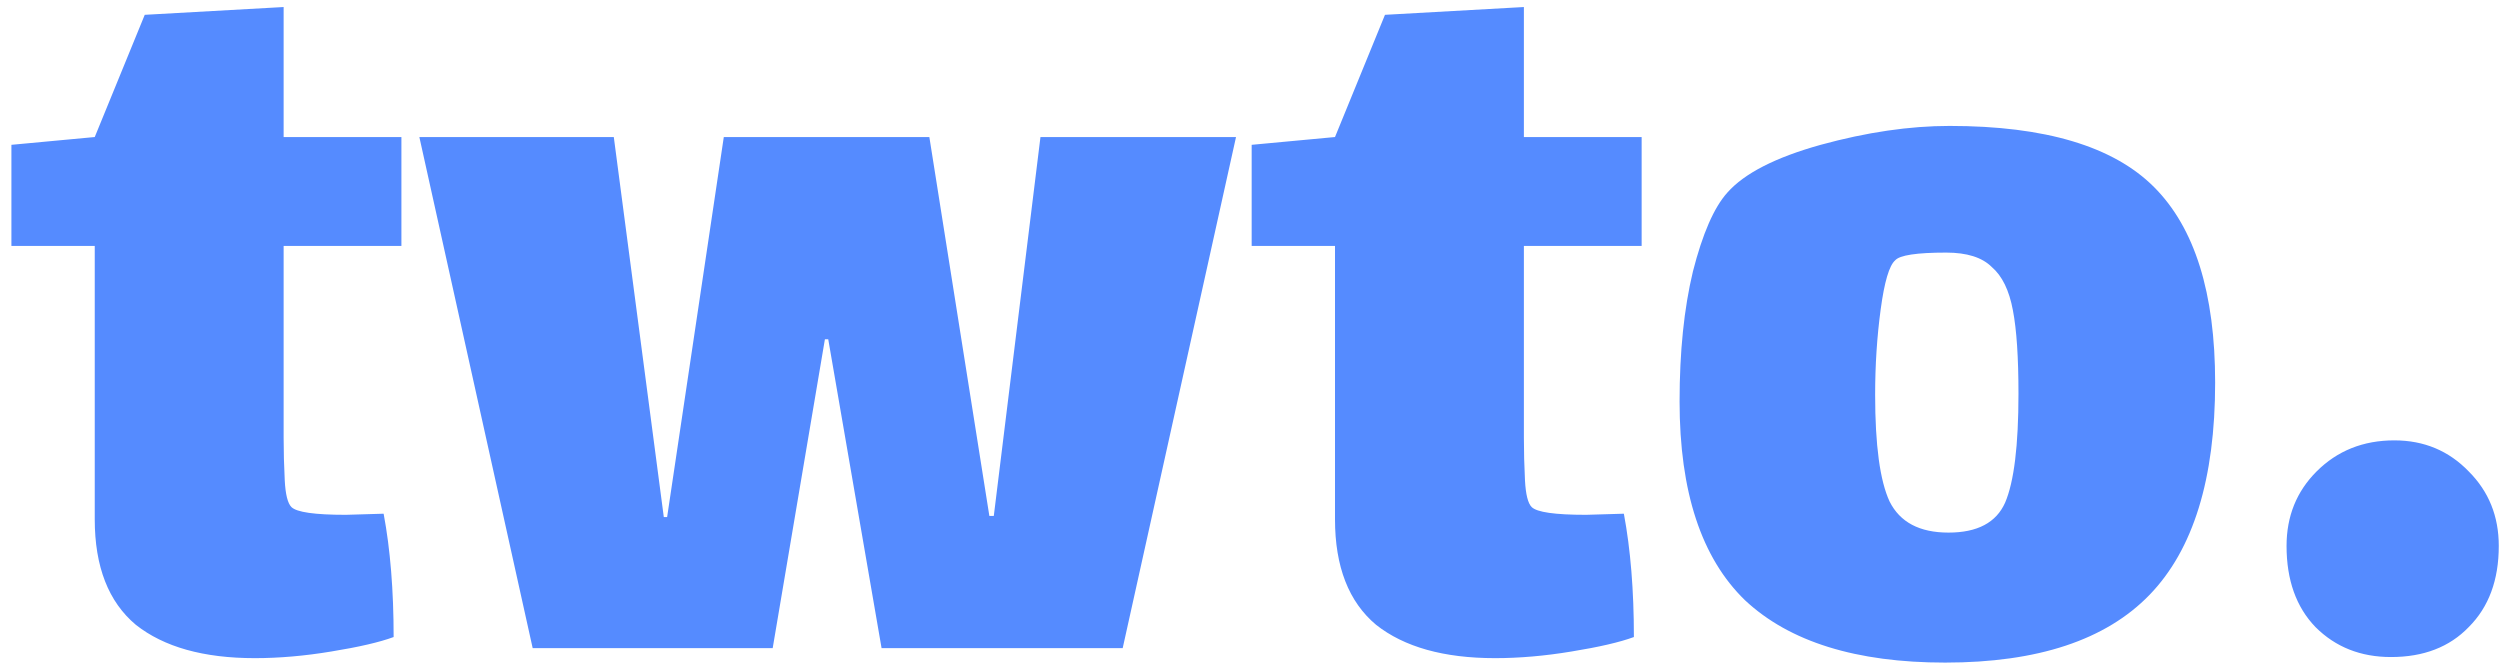 <svg width="108" height="29" viewBox="0 0 108 29" fill="none" xmlns="http://www.w3.org/2000/svg">
<g filter="url(#filter0_n_56_36)">
<path d="M12.253 18.928C12.253 19.504 12.269 20.112 12.301 20.752C12.333 21.36 12.429 21.744 12.589 21.904C12.813 22.128 13.597 22.24 14.941 22.24L16.573 22.192C16.861 23.728 17.005 25.504 17.005 27.52C16.397 27.744 15.501 27.952 14.317 28.144C13.165 28.336 12.061 28.432 11.005 28.432C8.797 28.432 7.085 27.952 5.869 26.992C4.685 26 4.093 24.48 4.093 22.432V10.624H0.493V6.256L4.093 5.92L6.253 0.64L12.253 0.304V5.92H17.341V10.624H12.253V18.928ZM33.38 28H23.012L18.116 5.92H26.516L28.676 22.336H28.82L31.268 5.92H40.148L42.74 22.288H42.932L44.948 5.92H53.396L48.5 28H38.084L35.78 14.656H35.636L33.38 28ZM65.832 18.928C65.832 19.504 65.847 20.112 65.879 20.752C65.912 21.36 66.007 21.744 66.168 21.904C66.391 22.128 67.175 22.24 68.519 22.24L70.151 22.192C70.439 23.728 70.584 25.504 70.584 27.52C69.975 27.744 69.079 27.952 67.895 28.144C66.743 28.336 65.639 28.432 64.584 28.432C62.376 28.432 60.663 27.952 59.447 26.992C58.264 26 57.672 24.48 57.672 22.432V10.624H54.072V6.256L57.672 5.92L59.831 0.64L65.832 0.304V5.92H70.919V10.624H65.832V18.928ZM84.03 28.624C80.19 28.624 77.31 27.728 75.39 25.936C73.502 24.112 72.558 21.248 72.558 17.344C72.558 15.2 72.75 13.328 73.134 11.728C73.55 10.096 74.046 8.96 74.622 8.32C75.358 7.488 76.702 6.8 78.654 6.256C80.638 5.712 82.494 5.44 84.222 5.44C88.35 5.44 91.294 6.32 93.054 8.08C94.814 9.84 95.694 12.656 95.694 16.528C95.694 20.688 94.75 23.744 92.862 25.696C90.974 27.648 88.03 28.624 84.03 28.624ZM84.174 23.008C85.422 23.008 86.238 22.576 86.622 21.712C87.006 20.816 87.198 19.248 87.198 17.008C87.198 15.44 87.118 14.24 86.958 13.408C86.798 12.544 86.494 11.92 86.046 11.536C85.63 11.12 84.974 10.912 84.078 10.912C82.798 10.912 82.062 11.024 81.87 11.248C81.614 11.472 81.406 12.176 81.246 13.36C81.086 14.544 81.006 15.776 81.006 17.056C81.006 19.232 81.214 20.768 81.63 21.664C82.078 22.56 82.926 23.008 84.174 23.008ZM103.291 28.384C101.979 28.384 100.891 27.952 100.027 27.088C99.195 26.224 98.779 25.056 98.779 23.584C98.779 22.304 99.211 21.232 100.075 20.368C100.971 19.472 102.091 19.024 103.435 19.024C104.715 19.024 105.787 19.472 106.651 20.368C107.515 21.232 107.947 22.304 107.947 23.584C107.947 25.056 107.515 26.224 106.651 27.088C105.819 27.952 104.699 28.384 103.291 28.384Z" fill="#558BFF"/>
</g>
<defs>
<filter id="filter0_n_56_36" x="0.493" y="0.304" width="107.454" height="28.32" filterUnits="userSpaceOnUse" color-interpolation-filters="sRGB">
<feFlood flood-opacity="0" result="BackgroundImageFix"/>
<feBlend mode="normal" in="SourceGraphic" in2="BackgroundImageFix" result="shape"/>
<feTurbulence type="fractalNoise" baseFrequency="0.05 0.05" stitchTiles="stitch" numOctaves="3" result="noise" seed="6296" />
<feColorMatrix in="noise" type="luminanceToAlpha" result="alphaNoise" />
<feComponentTransfer in="alphaNoise" result="coloredNoise1">
<feFuncA type="discrete" tableValues="1 1 1 1 1 1 1 1 1 1 1 1 1 1 1 1 1 1 1 1 1 1 1 1 1 1 1 1 1 1 1 1 1 1 1 1 1 1 1 1 1 1 1 1 1 1 1 1 1 1 1 0 0 0 0 0 0 0 0 0 0 0 0 0 0 0 0 0 0 0 0 0 0 0 0 0 0 0 0 0 0 0 0 0 0 0 0 0 0 0 0 0 0 0 0 0 0 0 0 0 "/>
</feComponentTransfer>
<feComposite operator="in" in2="shape" in="coloredNoise1" result="noise1Clipped" />
<feFlood flood-color="rgba(0, 0, 0, 0.25)" result="color1Flood" />
<feComposite operator="in" in2="noise1Clipped" in="color1Flood" result="color1" />
<feMerge result="effect1_noise_56_36">
<feMergeNode in="shape" />
<feMergeNode in="color1" />
</feMerge>
</filter>
</defs>
</svg>
